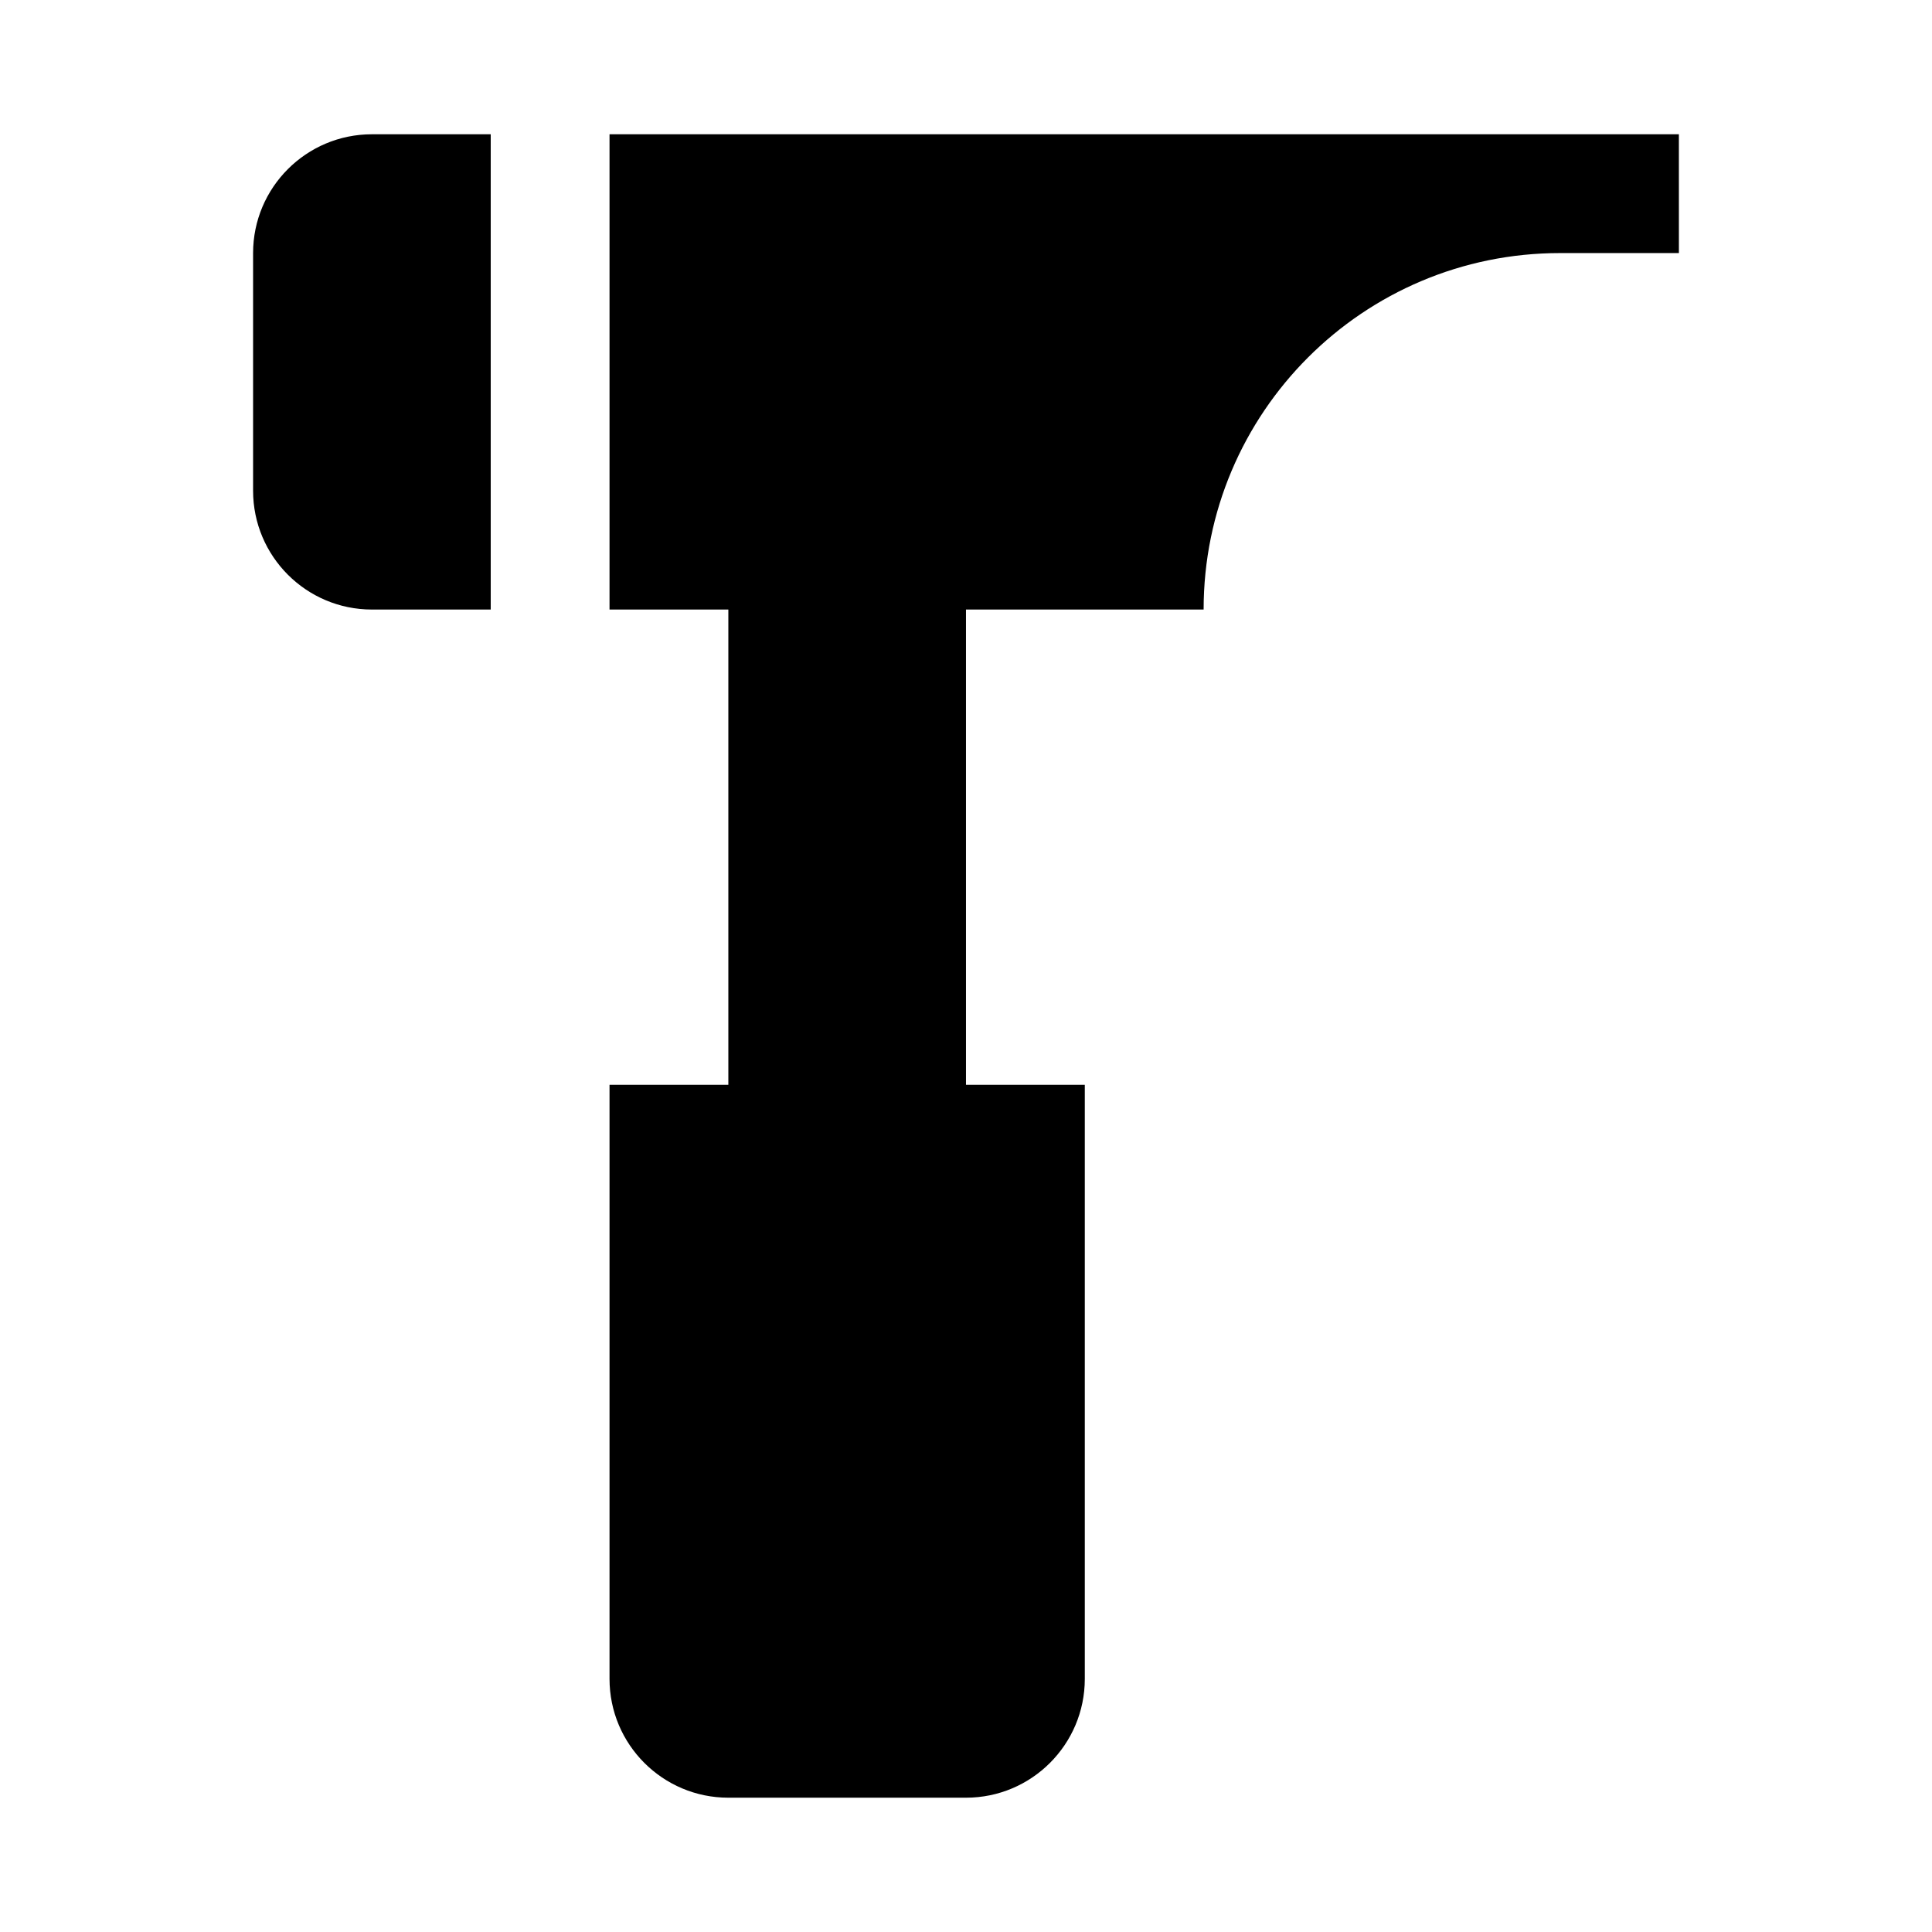 <?xml version="1.0" encoding="UTF-8"?>
<!-- Uploaded to: ICON Repo, www.iconrepo.com, Generator: ICON Repo Mixer Tools -->
<svg fill="#000000" width="800px" height="800px" version="1.1" viewBox="144 144 512 512" xmlns="http://www.w3.org/2000/svg">
 <g>
  <path d="m211.07 211.07v62.977c0 17.383 14.105 31.488 31.488 31.488h31.488v-125.95h-31.488c-17.383 0-31.488 14.105-31.488 31.488z"/>
  <path d="m494.46 179.58h-188.93v125.95h31.488v125.95h-31.488v157.44c0 17.383 14.105 31.488 31.488 31.488h62.977c17.383 0 31.488-14.105 31.488-31.488v-157.44h-31.488v-125.95h62.977c0-52.176 42.289-94.465 94.465-94.465h31.488l-0.004-31.488z"/>
 </g>
</svg>